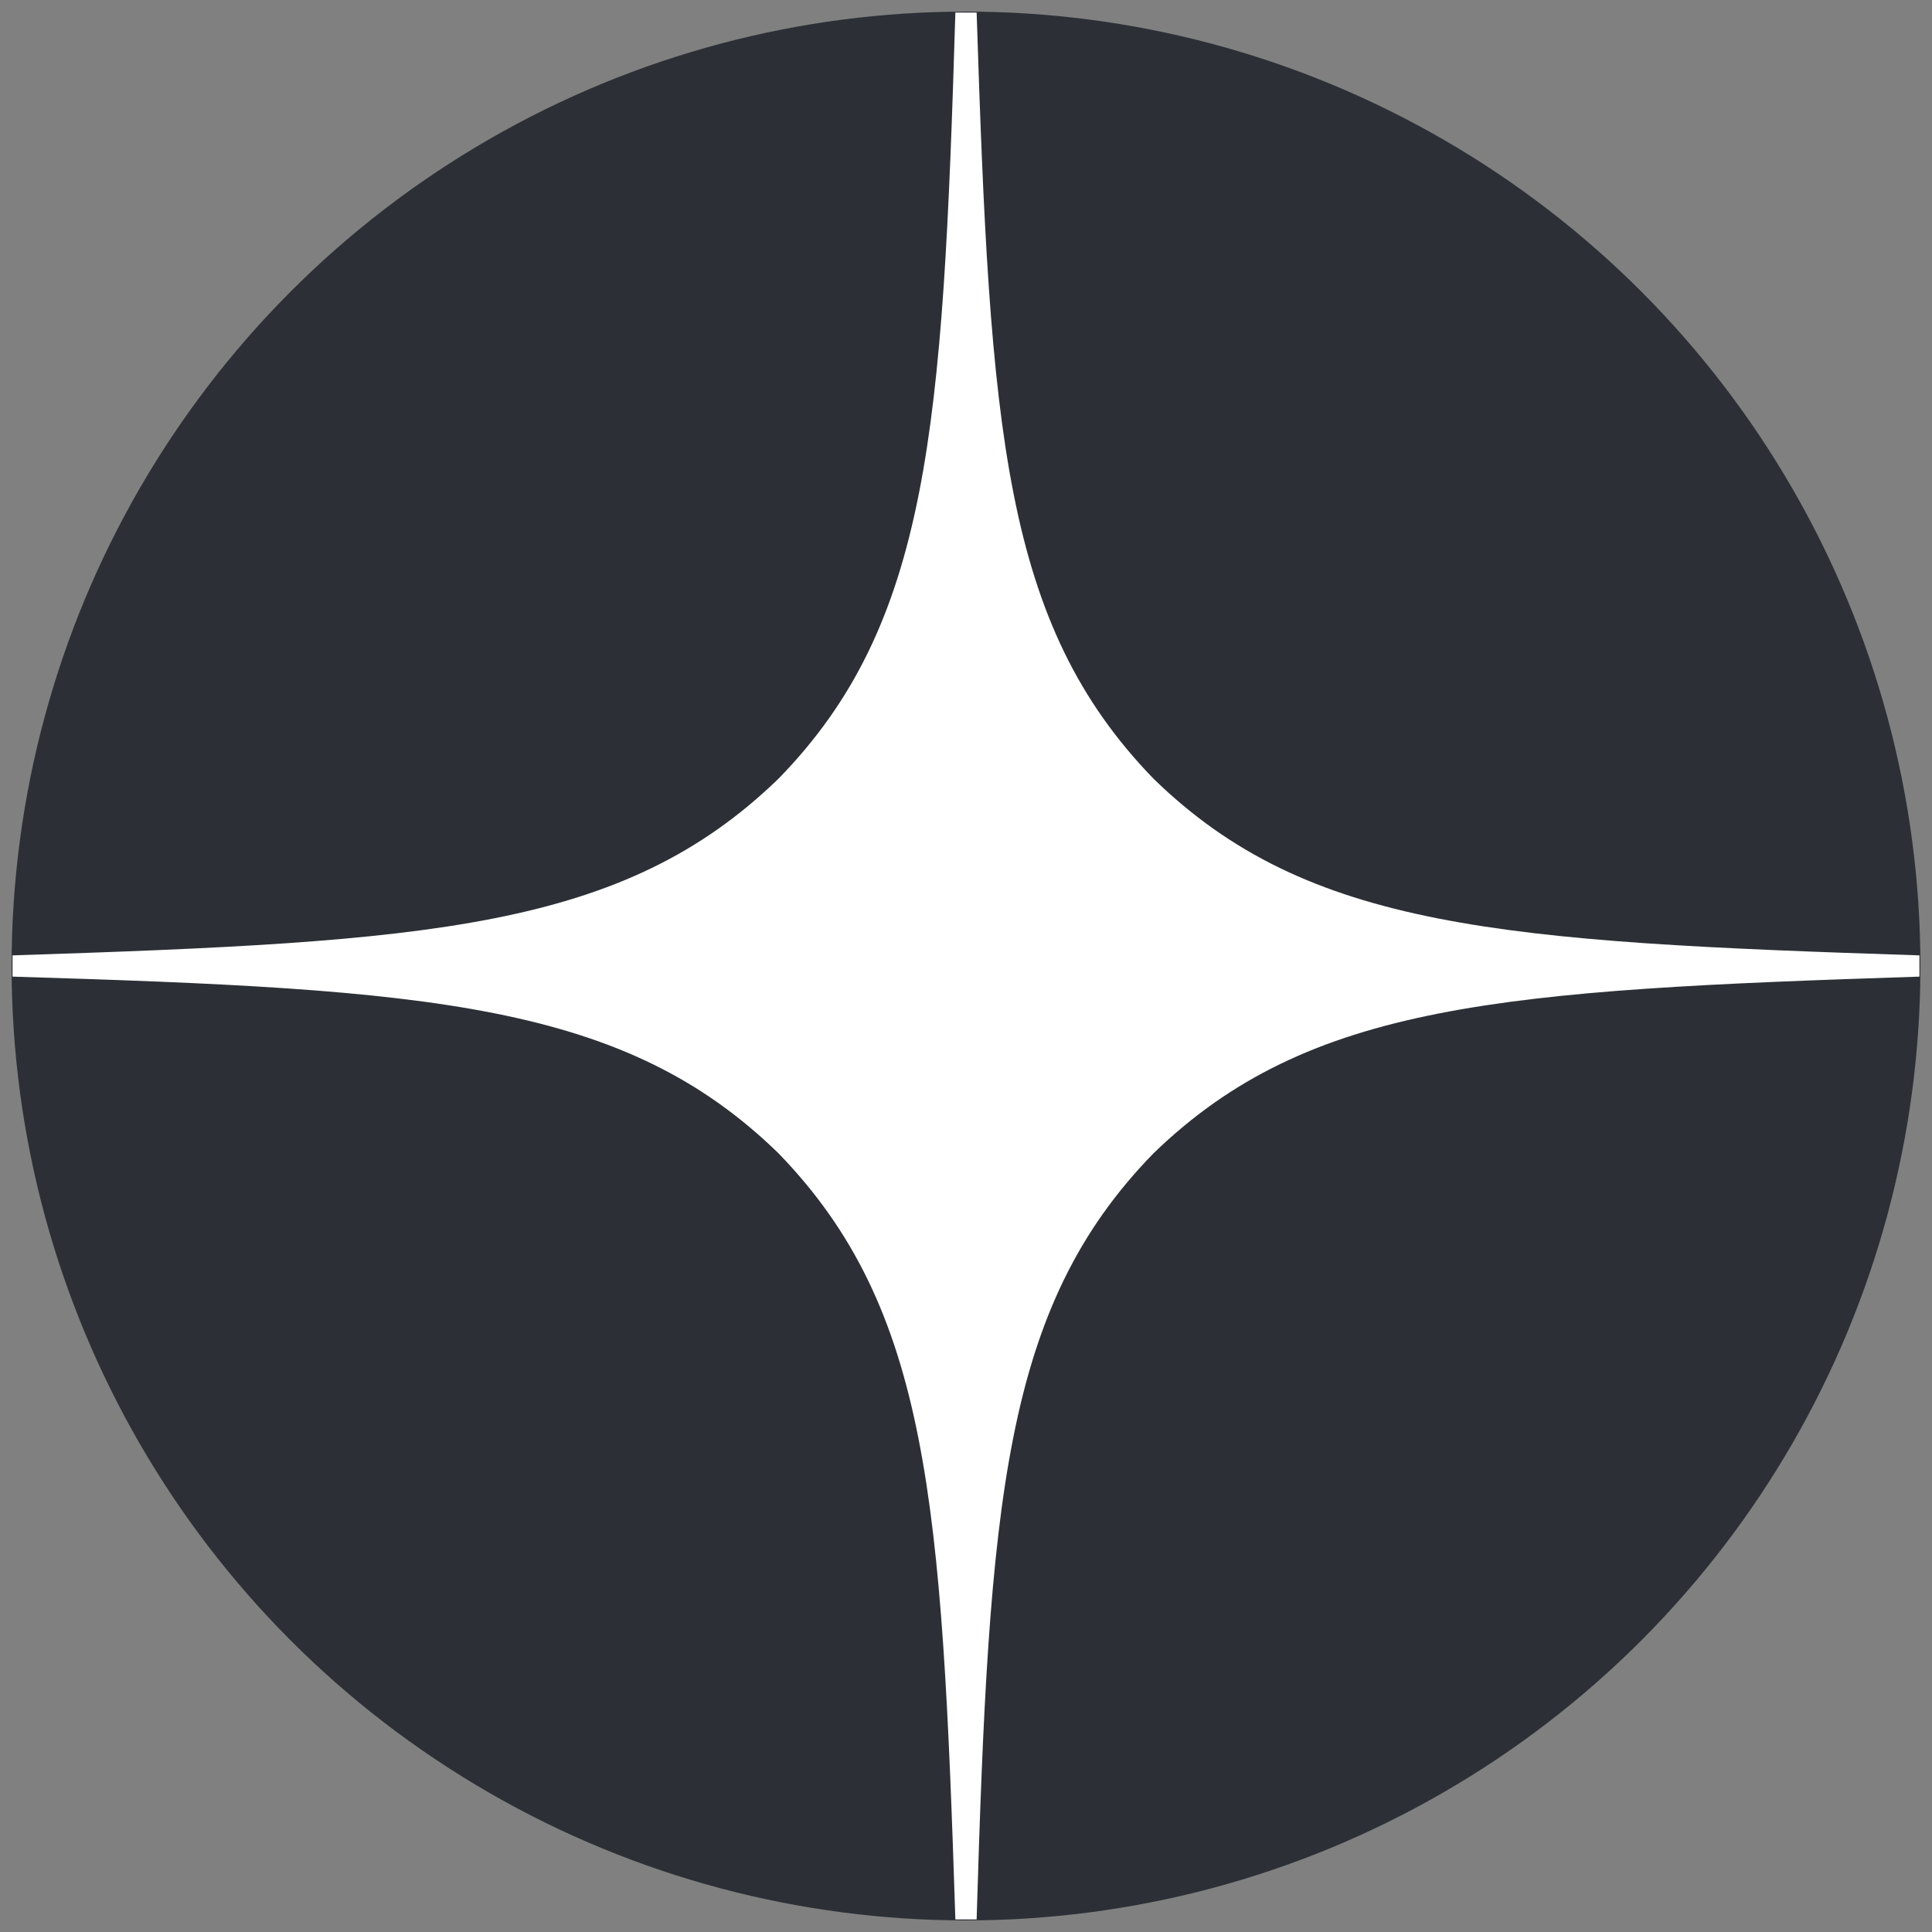 <?xml version="1.0" encoding="UTF-8"?> <svg xmlns="http://www.w3.org/2000/svg" id="_Слой_1" data-name="Слой_1" version="1.1" viewBox="0 0 200 200"><rect x="0" y="0" width="200" height="200" fill="#808080" stroke="none"/><defs><style> .st0 { fill: #2c3036; } .st1 { fill: #fff; } </style></defs><circle class="st0" cx="100" cy="100" r="98.8"></circle><path class="st1" d="M198.7,98.9c-43.2-1.4-63.3-2.7-79.3-18.3-15.6-16.1-16.9-36.1-18.3-79.3-.4,0-.8,0-1.1,0s-.8,0-1.1,0c-1.3,43.2-2.7,63.3-18.3,79.3-16.1,15.6-36.1,16.9-79.3,18.3,0,.4,0,.8,0,1.1s0,.8,0,1.1c43.2,1.3,63.3,2.7,79.3,18.3,15.6,16.1,16.9,36.1,18.3,79.3.4,0,.8,0,1.1,0s.8,0,1.1,0c1.3-43.2,2.7-63.3,18.3-79.3,16.1-15.6,36.1-16.9,79.3-18.3,0-.4,0-.8,0-1.1s0-.8,0-1.1Z"></path></svg> 